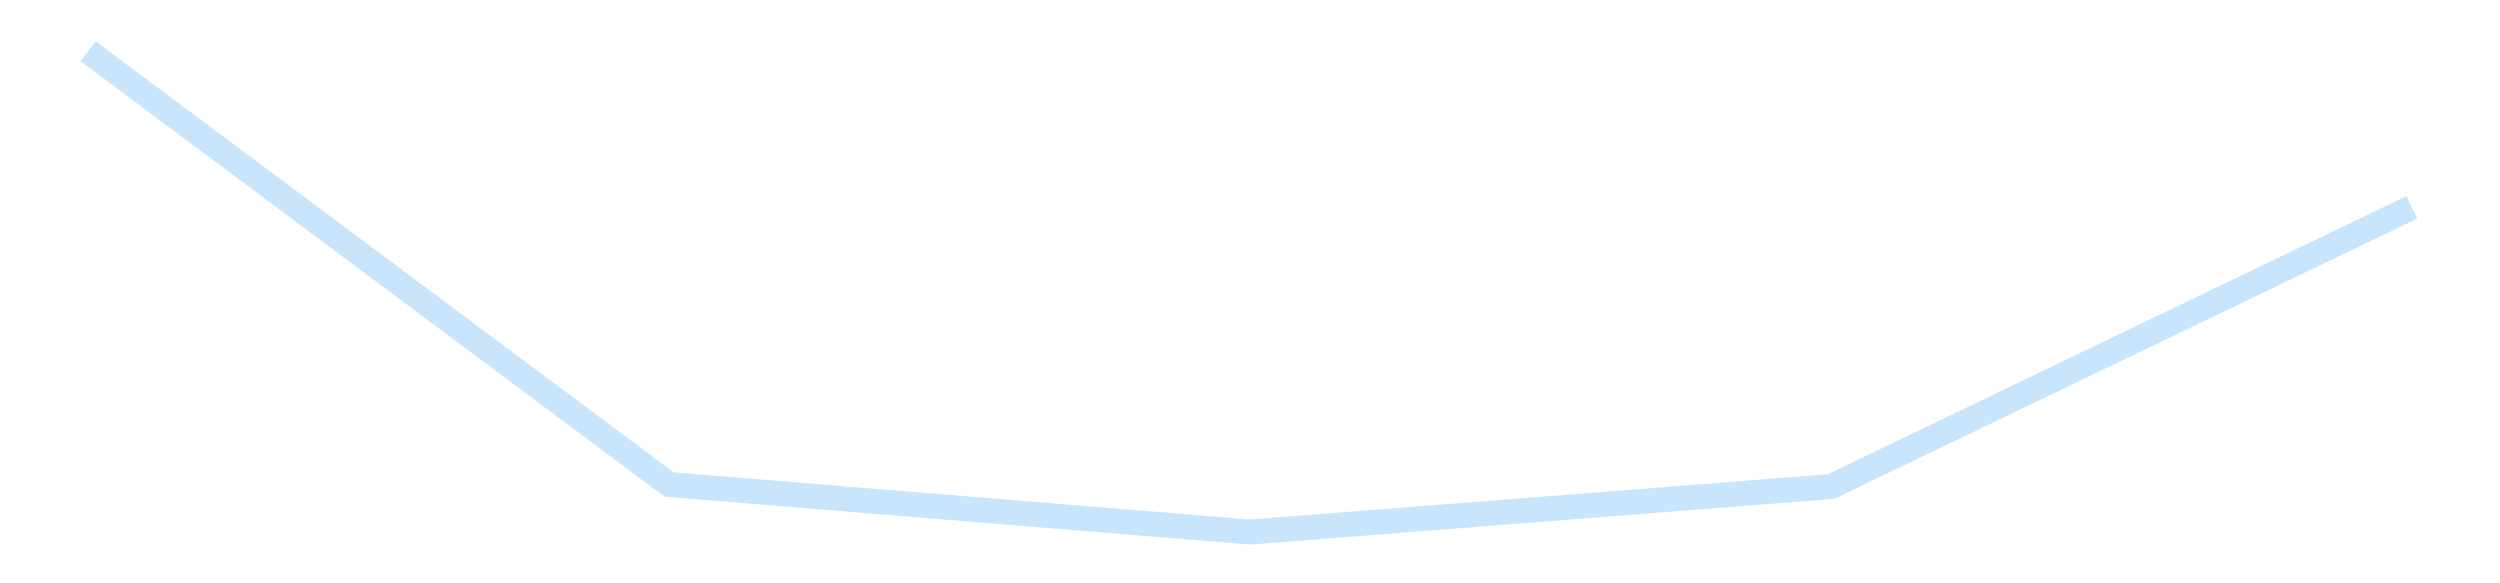 <?xml version='1.0' encoding='utf-8'?>
<svg xmlns="http://www.w3.org/2000/svg" xmlns:xlink="http://www.w3.org/1999/xlink" id="chart-9bbc50f6-d38c-4f9c-b781-3b60b1335f24" class="pygal-chart pygal-sparkline" viewBox="0 0 300 70" width="300" height="70"><!--Generated with pygal 3.0.4 (lxml) ©Kozea 2012-2016 on 2025-11-03--><!--http://pygal.org--><!--http://github.com/Kozea/pygal--><defs><style type="text/css">#chart-9bbc50f6-d38c-4f9c-b781-3b60b1335f24{-webkit-user-select:none;-webkit-font-smoothing:antialiased;font-family:Consolas,"Liberation Mono",Menlo,Courier,monospace}#chart-9bbc50f6-d38c-4f9c-b781-3b60b1335f24 .title{font-family:Consolas,"Liberation Mono",Menlo,Courier,monospace;font-size:16px}#chart-9bbc50f6-d38c-4f9c-b781-3b60b1335f24 .legends .legend text{font-family:Consolas,"Liberation Mono",Menlo,Courier,monospace;font-size:14px}#chart-9bbc50f6-d38c-4f9c-b781-3b60b1335f24 .axis text{font-family:Consolas,"Liberation Mono",Menlo,Courier,monospace;font-size:10px}#chart-9bbc50f6-d38c-4f9c-b781-3b60b1335f24 .axis text.major{font-family:Consolas,"Liberation Mono",Menlo,Courier,monospace;font-size:10px}#chart-9bbc50f6-d38c-4f9c-b781-3b60b1335f24 .text-overlay text.value{font-family:Consolas,"Liberation Mono",Menlo,Courier,monospace;font-size:16px}#chart-9bbc50f6-d38c-4f9c-b781-3b60b1335f24 .text-overlay text.label{font-family:Consolas,"Liberation Mono",Menlo,Courier,monospace;font-size:10px}#chart-9bbc50f6-d38c-4f9c-b781-3b60b1335f24 .tooltip{font-family:Consolas,"Liberation Mono",Menlo,Courier,monospace;font-size:14px}#chart-9bbc50f6-d38c-4f9c-b781-3b60b1335f24 text.no_data{font-family:Consolas,"Liberation Mono",Menlo,Courier,monospace;font-size:64px}
#chart-9bbc50f6-d38c-4f9c-b781-3b60b1335f24{background-color:transparent}#chart-9bbc50f6-d38c-4f9c-b781-3b60b1335f24 path,#chart-9bbc50f6-d38c-4f9c-b781-3b60b1335f24 line,#chart-9bbc50f6-d38c-4f9c-b781-3b60b1335f24 rect,#chart-9bbc50f6-d38c-4f9c-b781-3b60b1335f24 circle{-webkit-transition:150ms;-moz-transition:150ms;transition:150ms}#chart-9bbc50f6-d38c-4f9c-b781-3b60b1335f24 .graph &gt; .background{fill:transparent}#chart-9bbc50f6-d38c-4f9c-b781-3b60b1335f24 .plot &gt; .background{fill:transparent}#chart-9bbc50f6-d38c-4f9c-b781-3b60b1335f24 .graph{fill:rgba(0,0,0,.87)}#chart-9bbc50f6-d38c-4f9c-b781-3b60b1335f24 text.no_data{fill:rgba(0,0,0,1)}#chart-9bbc50f6-d38c-4f9c-b781-3b60b1335f24 .title{fill:rgba(0,0,0,1)}#chart-9bbc50f6-d38c-4f9c-b781-3b60b1335f24 .legends .legend text{fill:rgba(0,0,0,.87)}#chart-9bbc50f6-d38c-4f9c-b781-3b60b1335f24 .legends .legend:hover text{fill:rgba(0,0,0,1)}#chart-9bbc50f6-d38c-4f9c-b781-3b60b1335f24 .axis .line{stroke:rgba(0,0,0,1)}#chart-9bbc50f6-d38c-4f9c-b781-3b60b1335f24 .axis .guide.line{stroke:rgba(0,0,0,.54)}#chart-9bbc50f6-d38c-4f9c-b781-3b60b1335f24 .axis .major.line{stroke:rgba(0,0,0,.87)}#chart-9bbc50f6-d38c-4f9c-b781-3b60b1335f24 .axis text.major{fill:rgba(0,0,0,1)}#chart-9bbc50f6-d38c-4f9c-b781-3b60b1335f24 .axis.y .guides:hover .guide.line,#chart-9bbc50f6-d38c-4f9c-b781-3b60b1335f24 .line-graph .axis.x .guides:hover .guide.line,#chart-9bbc50f6-d38c-4f9c-b781-3b60b1335f24 .stackedline-graph .axis.x .guides:hover .guide.line,#chart-9bbc50f6-d38c-4f9c-b781-3b60b1335f24 .xy-graph .axis.x .guides:hover .guide.line{stroke:rgba(0,0,0,1)}#chart-9bbc50f6-d38c-4f9c-b781-3b60b1335f24 .axis .guides:hover text{fill:rgba(0,0,0,1)}#chart-9bbc50f6-d38c-4f9c-b781-3b60b1335f24 .reactive{fill-opacity:.7;stroke-opacity:.8;stroke-width:3}#chart-9bbc50f6-d38c-4f9c-b781-3b60b1335f24 .ci{stroke:rgba(0,0,0,.87)}#chart-9bbc50f6-d38c-4f9c-b781-3b60b1335f24 .reactive.active,#chart-9bbc50f6-d38c-4f9c-b781-3b60b1335f24 .active .reactive{fill-opacity:.8;stroke-opacity:.9;stroke-width:4}#chart-9bbc50f6-d38c-4f9c-b781-3b60b1335f24 .ci .reactive.active{stroke-width:1.5}#chart-9bbc50f6-d38c-4f9c-b781-3b60b1335f24 .series text{fill:rgba(0,0,0,1)}#chart-9bbc50f6-d38c-4f9c-b781-3b60b1335f24 .tooltip rect{fill:transparent;stroke:rgba(0,0,0,1);-webkit-transition:opacity 150ms;-moz-transition:opacity 150ms;transition:opacity 150ms}#chart-9bbc50f6-d38c-4f9c-b781-3b60b1335f24 .tooltip .label{fill:rgba(0,0,0,.87)}#chart-9bbc50f6-d38c-4f9c-b781-3b60b1335f24 .tooltip .label{fill:rgba(0,0,0,.87)}#chart-9bbc50f6-d38c-4f9c-b781-3b60b1335f24 .tooltip .legend{font-size:.8em;fill:rgba(0,0,0,.54)}#chart-9bbc50f6-d38c-4f9c-b781-3b60b1335f24 .tooltip .x_label{font-size:.6em;fill:rgba(0,0,0,1)}#chart-9bbc50f6-d38c-4f9c-b781-3b60b1335f24 .tooltip .xlink{font-size:.5em;text-decoration:underline}#chart-9bbc50f6-d38c-4f9c-b781-3b60b1335f24 .tooltip .value{font-size:1.5em}#chart-9bbc50f6-d38c-4f9c-b781-3b60b1335f24 .bound{font-size:.5em}#chart-9bbc50f6-d38c-4f9c-b781-3b60b1335f24 .max-value{font-size:.75em;fill:rgba(0,0,0,.54)}#chart-9bbc50f6-d38c-4f9c-b781-3b60b1335f24 .map-element{fill:transparent;stroke:rgba(0,0,0,.54) !important}#chart-9bbc50f6-d38c-4f9c-b781-3b60b1335f24 .map-element .reactive{fill-opacity:inherit;stroke-opacity:inherit}#chart-9bbc50f6-d38c-4f9c-b781-3b60b1335f24 .color-0,#chart-9bbc50f6-d38c-4f9c-b781-3b60b1335f24 .color-0 a:visited{stroke:#bbdefb;fill:#bbdefb}#chart-9bbc50f6-d38c-4f9c-b781-3b60b1335f24 .text-overlay .color-0 text{fill:black}
#chart-9bbc50f6-d38c-4f9c-b781-3b60b1335f24 text.no_data{text-anchor:middle}#chart-9bbc50f6-d38c-4f9c-b781-3b60b1335f24 .guide.line{fill:none}#chart-9bbc50f6-d38c-4f9c-b781-3b60b1335f24 .centered{text-anchor:middle}#chart-9bbc50f6-d38c-4f9c-b781-3b60b1335f24 .title{text-anchor:middle}#chart-9bbc50f6-d38c-4f9c-b781-3b60b1335f24 .legends .legend text{fill-opacity:1}#chart-9bbc50f6-d38c-4f9c-b781-3b60b1335f24 .axis.x text{text-anchor:middle}#chart-9bbc50f6-d38c-4f9c-b781-3b60b1335f24 .axis.x:not(.web) text[transform]{text-anchor:start}#chart-9bbc50f6-d38c-4f9c-b781-3b60b1335f24 .axis.x:not(.web) text[transform].backwards{text-anchor:end}#chart-9bbc50f6-d38c-4f9c-b781-3b60b1335f24 .axis.y text{text-anchor:end}#chart-9bbc50f6-d38c-4f9c-b781-3b60b1335f24 .axis.y text[transform].backwards{text-anchor:start}#chart-9bbc50f6-d38c-4f9c-b781-3b60b1335f24 .axis.y2 text{text-anchor:start}#chart-9bbc50f6-d38c-4f9c-b781-3b60b1335f24 .axis.y2 text[transform].backwards{text-anchor:end}#chart-9bbc50f6-d38c-4f9c-b781-3b60b1335f24 .axis .guide.line{stroke-dasharray:4,4;stroke:black}#chart-9bbc50f6-d38c-4f9c-b781-3b60b1335f24 .axis .major.guide.line{stroke-dasharray:6,6;stroke:black}#chart-9bbc50f6-d38c-4f9c-b781-3b60b1335f24 .horizontal .axis.y .guide.line,#chart-9bbc50f6-d38c-4f9c-b781-3b60b1335f24 .horizontal .axis.y2 .guide.line,#chart-9bbc50f6-d38c-4f9c-b781-3b60b1335f24 .vertical .axis.x .guide.line{opacity:0}#chart-9bbc50f6-d38c-4f9c-b781-3b60b1335f24 .horizontal .axis.always_show .guide.line,#chart-9bbc50f6-d38c-4f9c-b781-3b60b1335f24 .vertical .axis.always_show .guide.line{opacity:1 !important}#chart-9bbc50f6-d38c-4f9c-b781-3b60b1335f24 .axis.y .guides:hover .guide.line,#chart-9bbc50f6-d38c-4f9c-b781-3b60b1335f24 .axis.y2 .guides:hover .guide.line,#chart-9bbc50f6-d38c-4f9c-b781-3b60b1335f24 .axis.x .guides:hover .guide.line{opacity:1}#chart-9bbc50f6-d38c-4f9c-b781-3b60b1335f24 .axis .guides:hover text{opacity:1}#chart-9bbc50f6-d38c-4f9c-b781-3b60b1335f24 .nofill{fill:none}#chart-9bbc50f6-d38c-4f9c-b781-3b60b1335f24 .subtle-fill{fill-opacity:.2}#chart-9bbc50f6-d38c-4f9c-b781-3b60b1335f24 .dot{stroke-width:1px;fill-opacity:1;stroke-opacity:1}#chart-9bbc50f6-d38c-4f9c-b781-3b60b1335f24 .dot.active{stroke-width:5px}#chart-9bbc50f6-d38c-4f9c-b781-3b60b1335f24 .dot.negative{fill:transparent}#chart-9bbc50f6-d38c-4f9c-b781-3b60b1335f24 text,#chart-9bbc50f6-d38c-4f9c-b781-3b60b1335f24 tspan{stroke:none !important}#chart-9bbc50f6-d38c-4f9c-b781-3b60b1335f24 .series text.active{opacity:1}#chart-9bbc50f6-d38c-4f9c-b781-3b60b1335f24 .tooltip rect{fill-opacity:.95;stroke-width:.5}#chart-9bbc50f6-d38c-4f9c-b781-3b60b1335f24 .tooltip text{fill-opacity:1}#chart-9bbc50f6-d38c-4f9c-b781-3b60b1335f24 .showable{visibility:hidden}#chart-9bbc50f6-d38c-4f9c-b781-3b60b1335f24 .showable.shown{visibility:visible}#chart-9bbc50f6-d38c-4f9c-b781-3b60b1335f24 .gauge-background{fill:rgba(229,229,229,1);stroke:none}#chart-9bbc50f6-d38c-4f9c-b781-3b60b1335f24 .bg-lines{stroke:transparent;stroke-width:2px}</style><script type="text/javascript">window.pygal = window.pygal || {};window.pygal.config = window.pygal.config || {};window.pygal.config['9bbc50f6-d38c-4f9c-b781-3b60b1335f24'] = {"allow_interruptions": false, "box_mode": "extremes", "classes": ["pygal-chart", "pygal-sparkline"], "css": ["file://style.css", "file://graph.css"], "defs": [], "disable_xml_declaration": false, "dots_size": 2.5, "dynamic_print_values": false, "explicit_size": true, "fill": false, "force_uri_protocol": "https", "formatter": null, "half_pie": false, "height": 70, "include_x_axis": false, "inner_radius": 0, "interpolate": null, "interpolation_parameters": {}, "interpolation_precision": 250, "inverse_y_axis": false, "js": [], "legend_at_bottom": false, "legend_at_bottom_columns": null, "legend_box_size": 12, "logarithmic": false, "margin": 5, "margin_bottom": null, "margin_left": null, "margin_right": null, "margin_top": null, "max_scale": 2, "min_scale": 1, "missing_value_fill_truncation": "x", "no_data_text": "", "no_prefix": false, "order_min": null, "pretty_print": false, "print_labels": false, "print_values": false, "print_values_position": "center", "print_zeroes": true, "range": null, "rounded_bars": null, "secondary_range": null, "show_dots": false, "show_legend": false, "show_minor_x_labels": true, "show_minor_y_labels": true, "show_only_major_dots": false, "show_x_guides": false, "show_x_labels": false, "show_y_guides": true, "show_y_labels": false, "spacing": 0, "stack_from_top": false, "strict": false, "stroke": true, "stroke_style": null, "style": {"background": "transparent", "ci_colors": [], "colors": ["#bbdefb"], "dot_opacity": "1", "font_family": "Consolas, \"Liberation Mono\", Menlo, Courier, monospace", "foreground": "rgba(0, 0, 0, .87)", "foreground_strong": "rgba(0, 0, 0, 1)", "foreground_subtle": "rgba(0, 0, 0, .54)", "guide_stroke_color": "black", "guide_stroke_dasharray": "4,4", "label_font_family": "Consolas, \"Liberation Mono\", Menlo, Courier, monospace", "label_font_size": 10, "legend_font_family": "Consolas, \"Liberation Mono\", Menlo, Courier, monospace", "legend_font_size": 14, "major_guide_stroke_color": "black", "major_guide_stroke_dasharray": "6,6", "major_label_font_family": "Consolas, \"Liberation Mono\", Menlo, Courier, monospace", "major_label_font_size": 10, "no_data_font_family": "Consolas, \"Liberation Mono\", Menlo, Courier, monospace", "no_data_font_size": 64, "opacity": ".7", "opacity_hover": ".8", "plot_background": "transparent", "stroke_opacity": ".8", "stroke_opacity_hover": ".9", "stroke_width": 3, "stroke_width_hover": "4", "title_font_family": "Consolas, \"Liberation Mono\", Menlo, Courier, monospace", "title_font_size": 16, "tooltip_font_family": "Consolas, \"Liberation Mono\", Menlo, Courier, monospace", "tooltip_font_size": 14, "transition": "150ms", "value_background": "rgba(229, 229, 229, 1)", "value_colors": [], "value_font_family": "Consolas, \"Liberation Mono\", Menlo, Courier, monospace", "value_font_size": 16, "value_label_font_family": "Consolas, \"Liberation Mono\", Menlo, Courier, monospace", "value_label_font_size": 10}, "title": null, "tooltip_border_radius": 0, "tooltip_fancy_mode": true, "truncate_label": null, "truncate_legend": null, "width": 300, "x_label_rotation": 0, "x_labels": null, "x_labels_major": null, "x_labels_major_count": null, "x_labels_major_every": null, "x_title": null, "xrange": null, "y_label_rotation": 0, "y_labels": null, "y_labels_major": null, "y_labels_major_count": null, "y_labels_major_every": null, "y_title": null, "zero": 0, "legends": [""]}</script></defs><title>Pygal</title><g class="graph line-graph vertical"><rect x="0" y="0" width="300" height="70" class="background"/><g transform="translate(5, 5)" class="plot"><rect x="0" y="0" width="290" height="60" class="background"/><g class="series serie-0 color-0"><path d="M5.577 1.154 L75.288 53.141 145 58.846 214.712 53.39 284.423 19.882" class="line reactive nofill"/></g></g><g class="titles"/><g transform="translate(5, 5)" class="plot overlay"><g class="series serie-0 color-0"/></g><g transform="translate(5, 5)" class="plot text-overlay"><g class="series serie-0 color-0"/></g><g transform="translate(5, 5)" class="plot tooltip-overlay"><g transform="translate(0 0)" style="opacity: 0" class="tooltip"><rect rx="0" ry="0" width="0" height="0" class="tooltip-box"/><g class="text"/></g></g></g></svg>